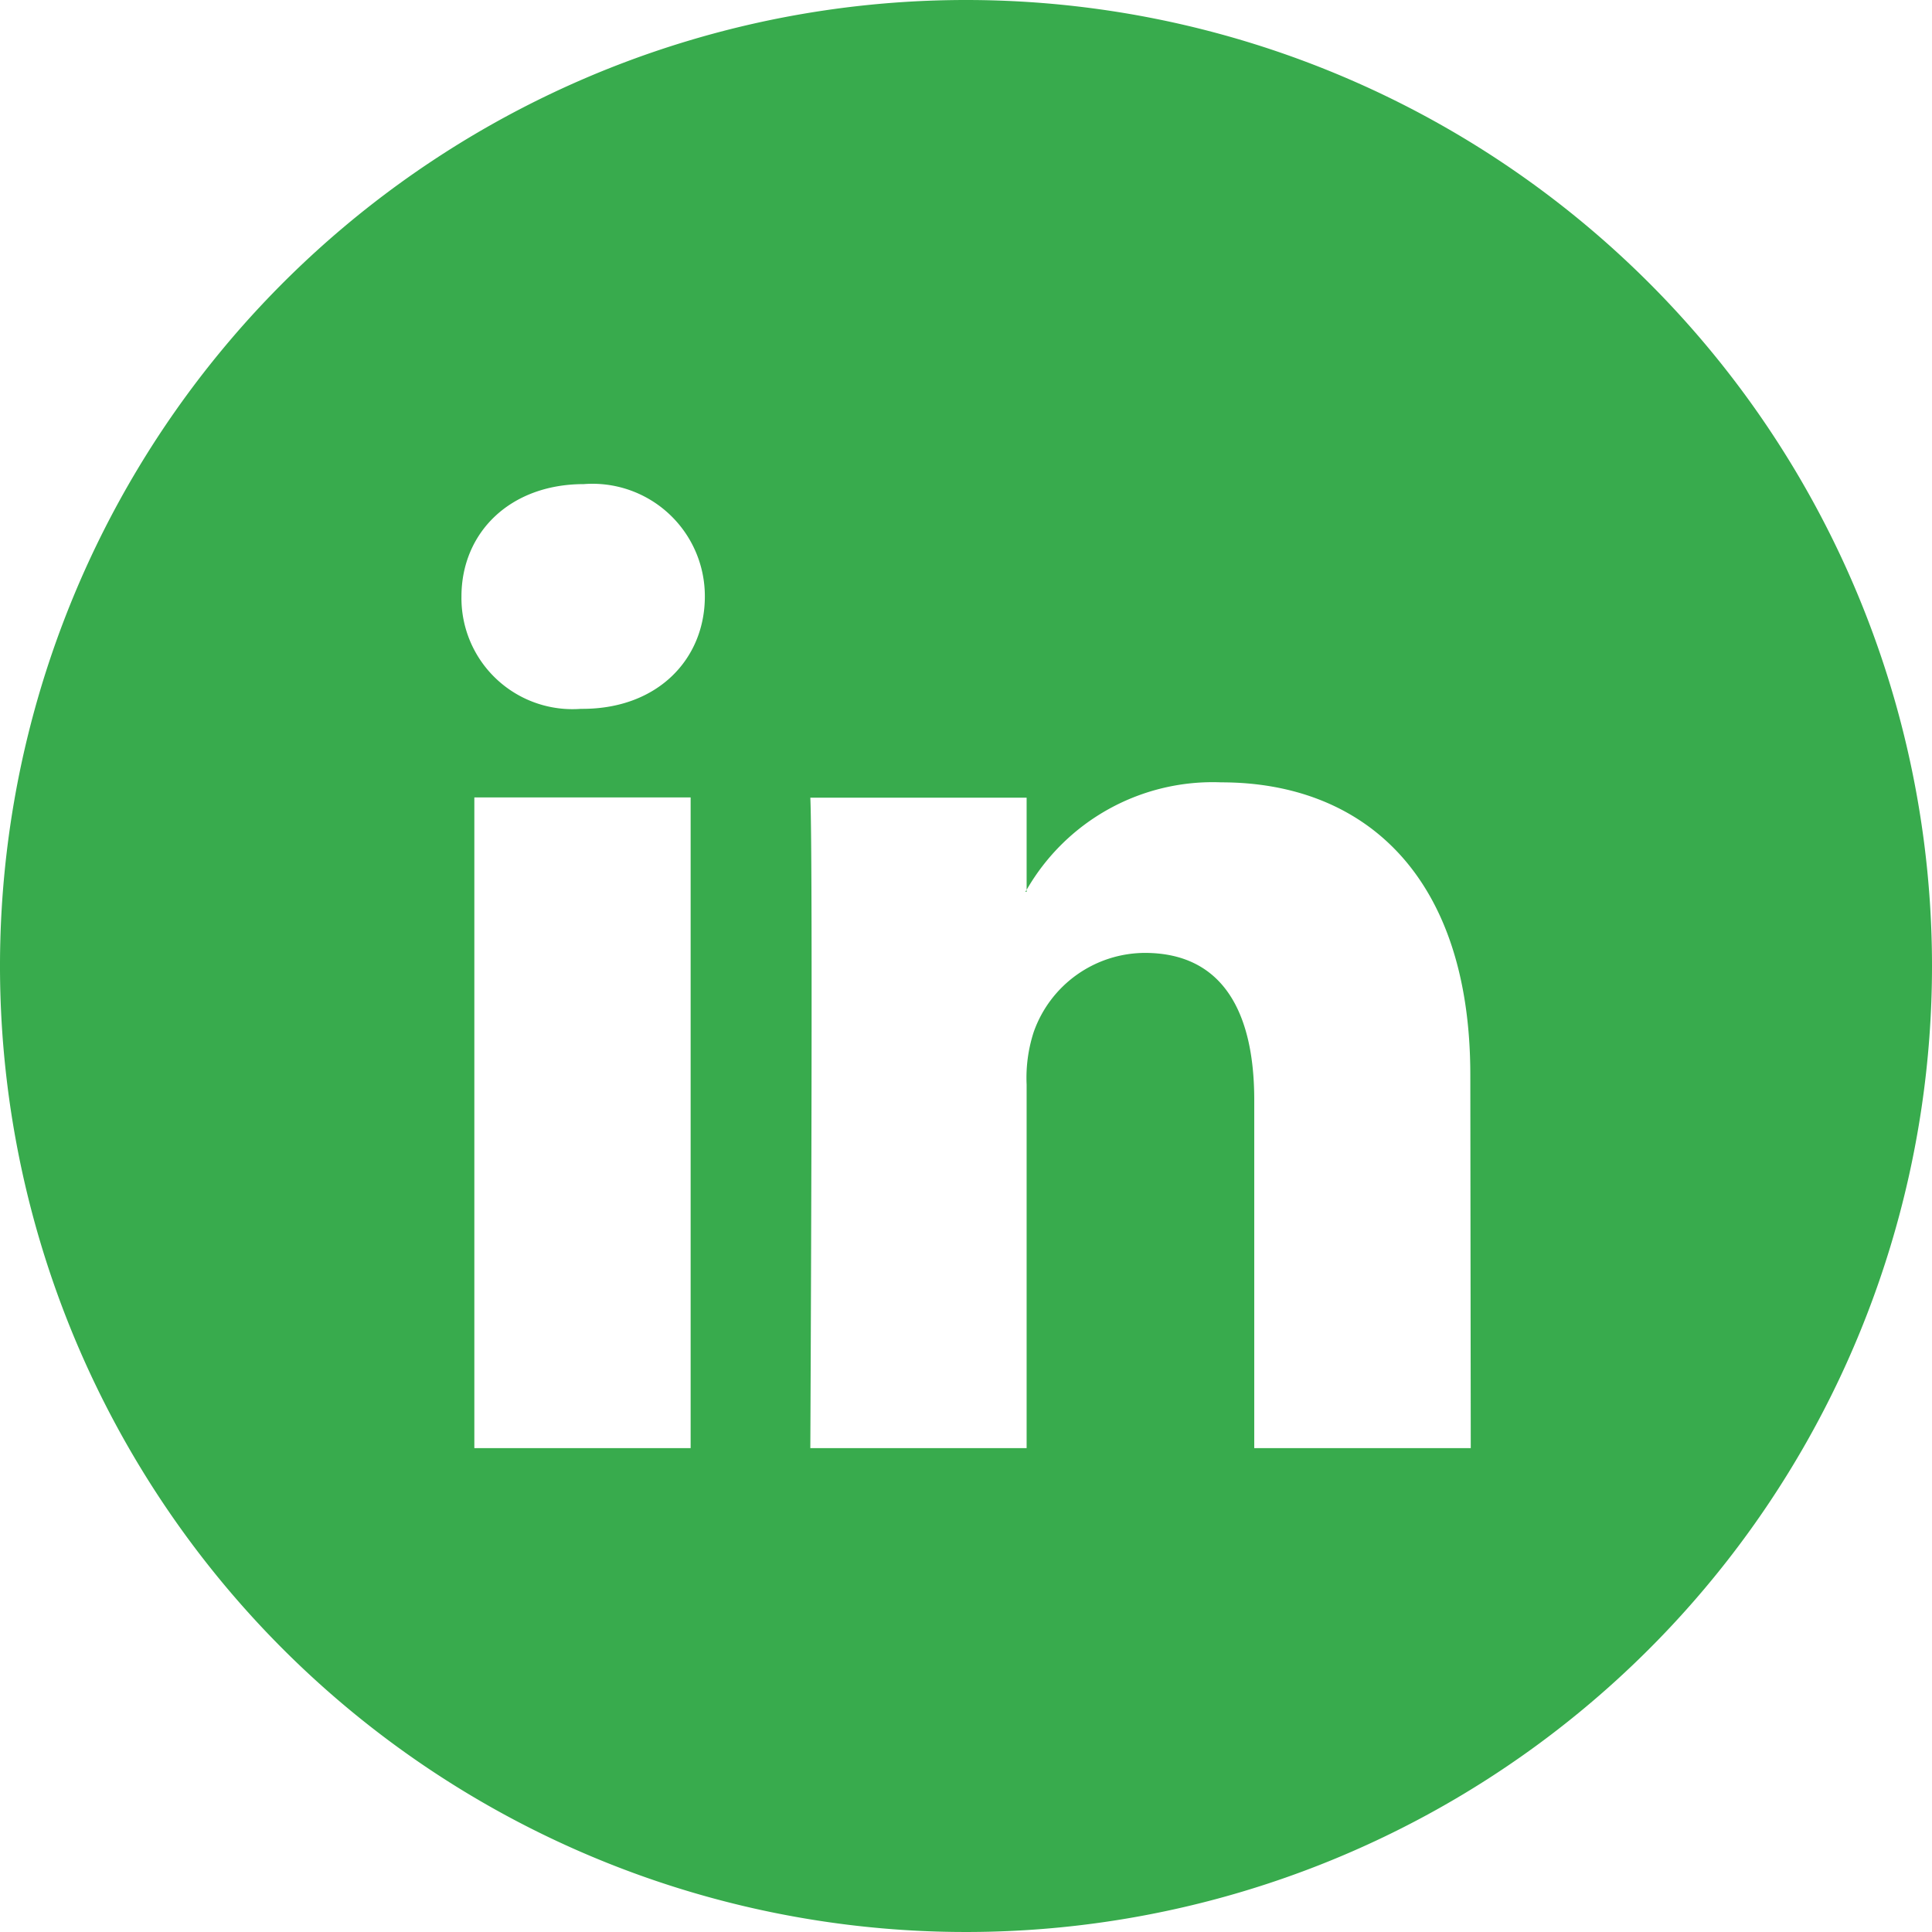 <svg xmlns="http://www.w3.org/2000/svg" viewBox="0 0 87 87"><defs><style>.cls-1{fill:#38ab4d;}</style></defs><title>Risorsa 6</title><g id="Livello_2" data-name="Livello 2"><g id="Livello_1-2" data-name="Livello 1"><path class="cls-1" d="M46.23,40.16v-.09l-.06.09Z"/><path class="cls-1" d="M43.5,0A43.5,43.5,0,1,0,87,43.5,43.5,43.5,0,0,0,43.5,0ZM31.1,65.21H21.36V35.91H31.1ZM26.23,31.92h-.07a5,5,0,0,1-5.38-5.06c0-2.87,2.18-5.06,5.51-5.06a5.06,5.06,0,0,1,5.45,5.06C31.74,29.67,29.63,31.92,26.23,31.92Zm40,33.29H56.48V49.53c0-3.94-1.41-6.62-4.93-6.62a5.33,5.33,0,0,0-5,3.56,6.66,6.66,0,0,0-.32,2.37V65.21H36.49s.13-26.54,0-29.29h9.74v4.15A9.67,9.67,0,0,1,55,35.23c6.41,0,11.21,4.19,11.21,13.18Z"/></g></g></svg>